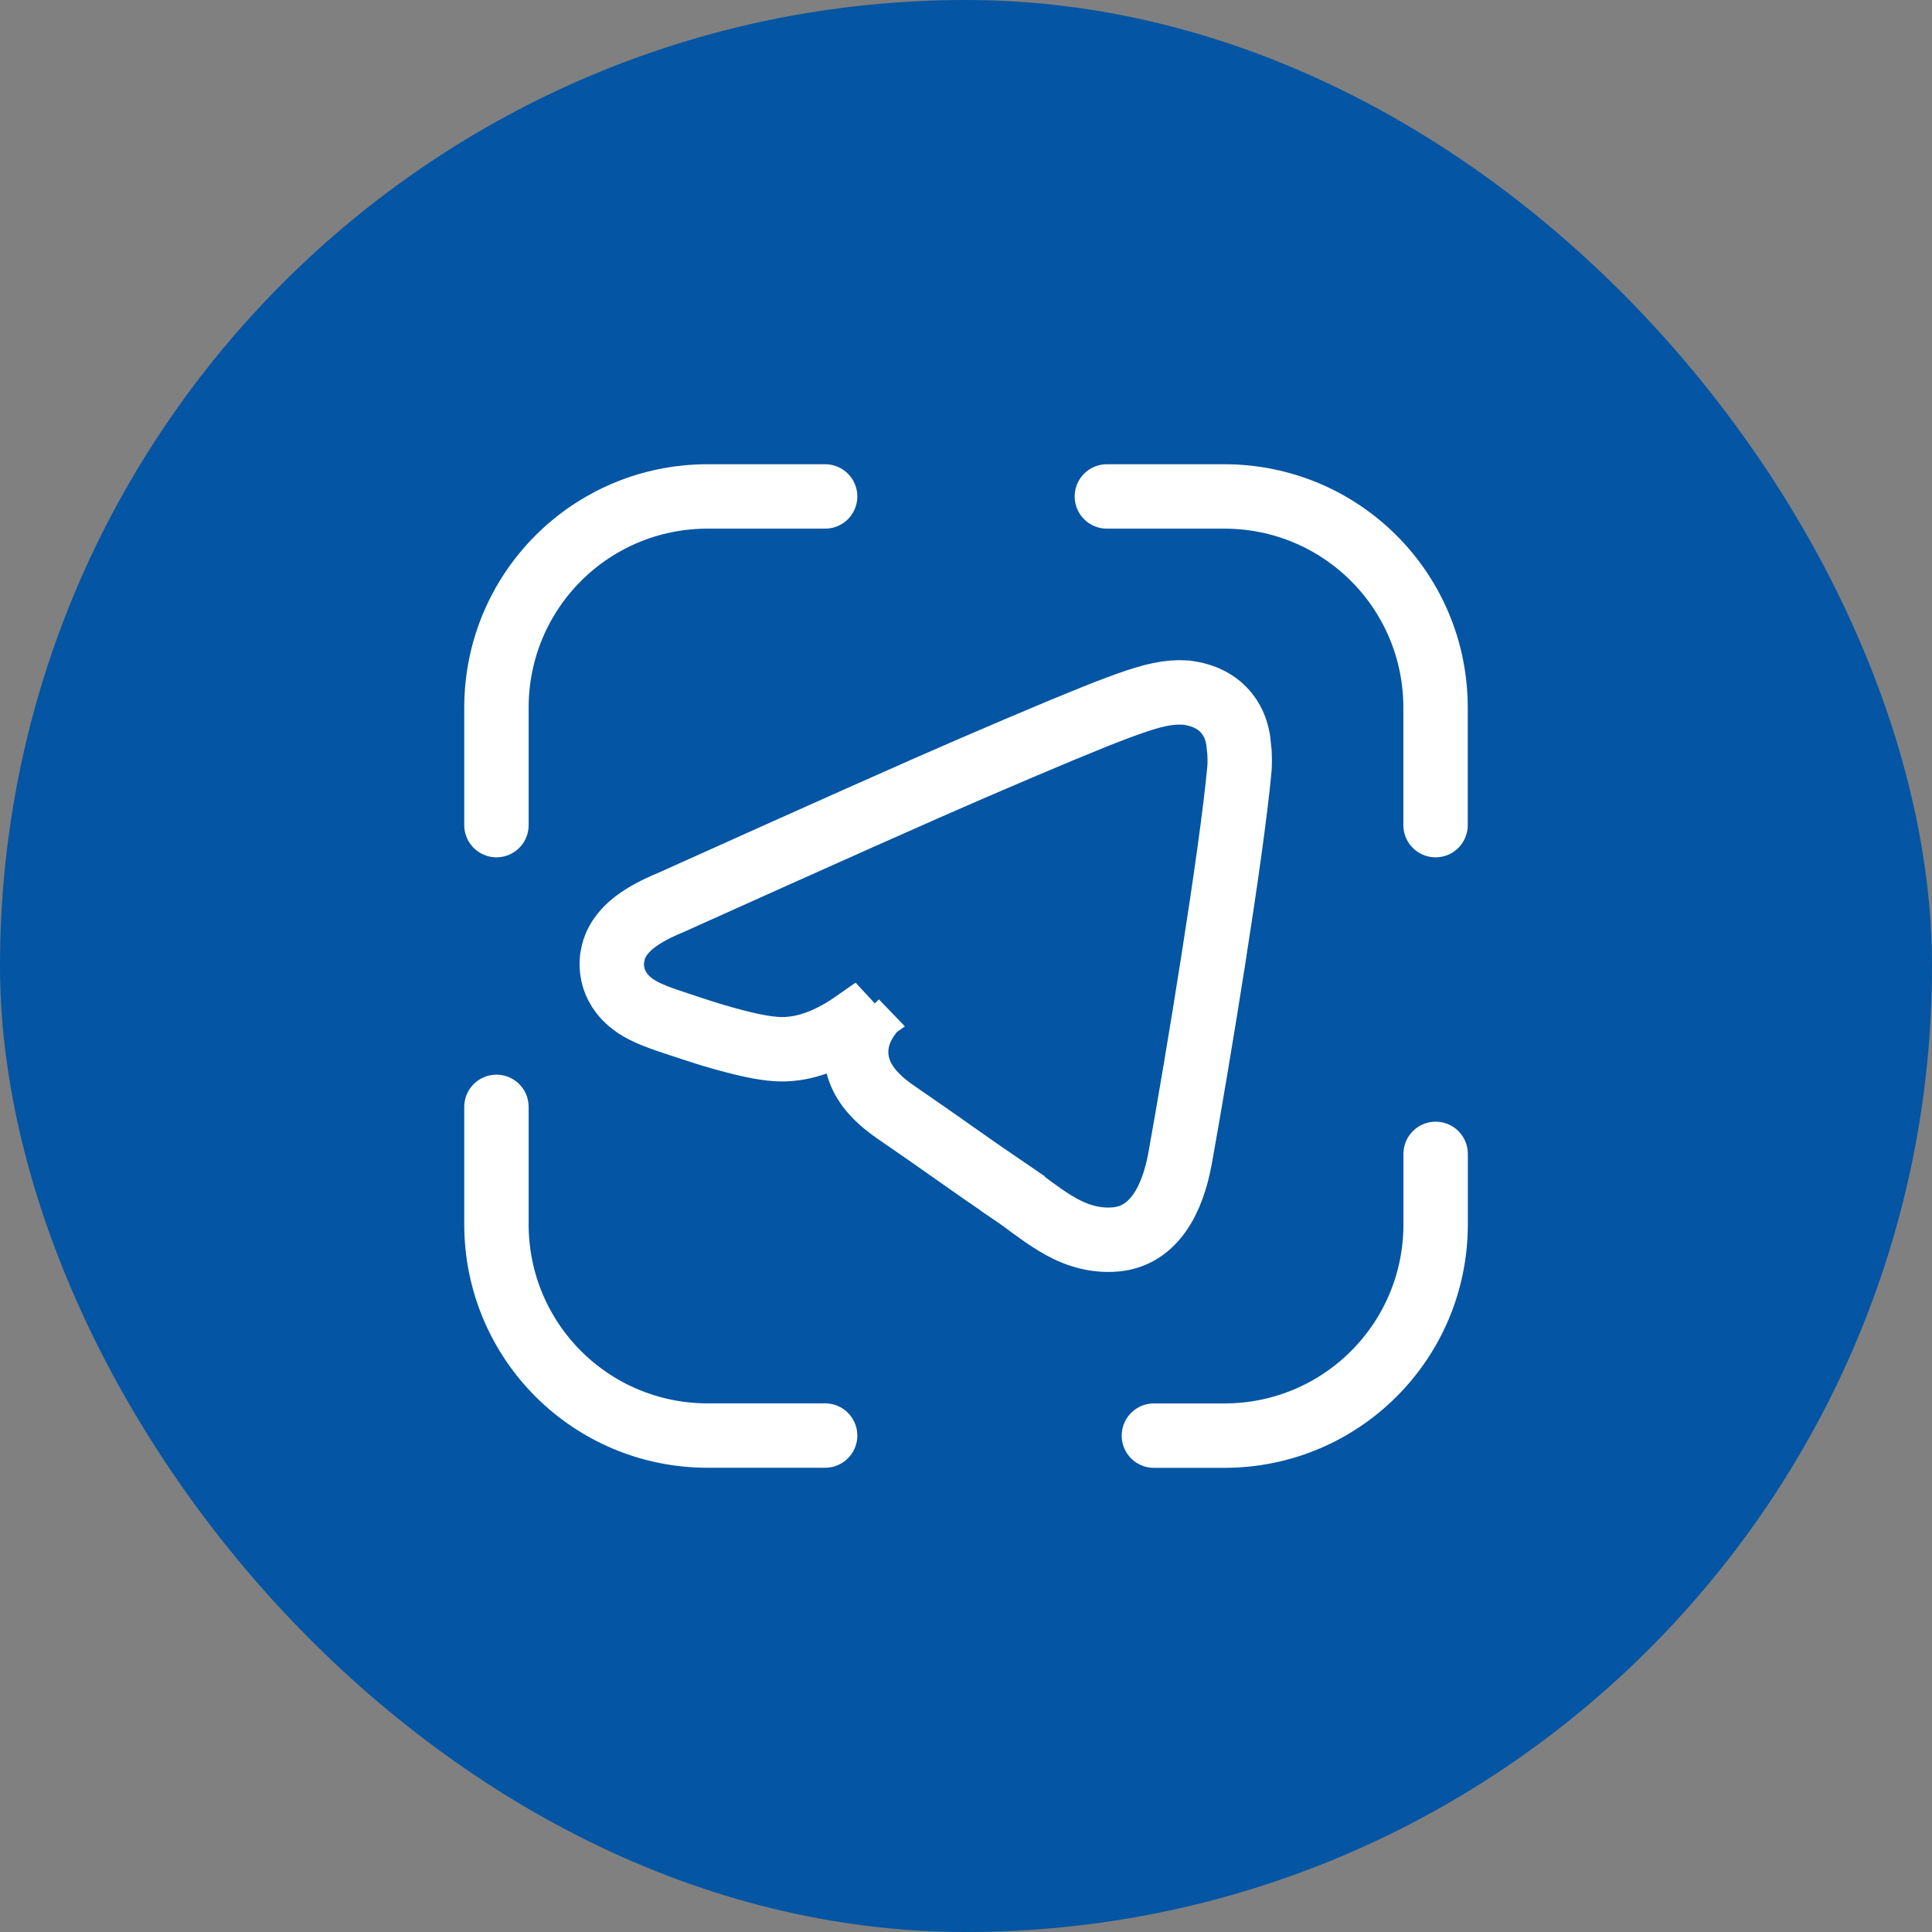 <svg width="24" height="24" viewBox="0 0 24 24" fill="none" xmlns="http://www.w3.org/2000/svg">
<rect x="0" y="0" width="24" height="24" fill="#808080" stroke="none"/>
<rect width="24" height="24" rx="12" fill="#0455A3"/>
<path d="M6.167 10.25V8.791C6.167 7.339 7.339 6.167 8.791 6.167H10.25" stroke="white" stroke-width="0.8" stroke-linecap="round" stroke-linejoin="round"/>
<path d="M13.75 6.167H15.208C16.661 6.167 17.833 7.339 17.833 8.791V10.25" stroke="white" stroke-width="0.8" stroke-linecap="round" stroke-linejoin="round"/>
<path d="M17.834 14.334V15.209C17.834 16.661 16.661 17.834 15.209 17.834H14.334" stroke="white" stroke-width="0.8" stroke-linecap="round" stroke-linejoin="round"/>
<path d="M10.25 17.833H8.791C7.339 17.833 6.167 16.661 6.167 15.208V13.75" stroke="white" stroke-width="0.8" stroke-linecap="round" stroke-linejoin="round"/>
<path d="M14.738 8.604C14.775 8.609 14.815 8.616 14.856 8.626C14.936 8.646 15.049 8.686 15.151 8.771C15.286 8.885 15.341 9.023 15.365 9.117L15.381 9.192L15.398 9.352C15.401 9.416 15.402 9.489 15.396 9.558C15.297 10.632 14.873 13.206 14.66 14.385C14.565 14.913 14.329 15.351 13.864 15.396C13.555 15.425 13.301 15.314 13.104 15.193C13.006 15.134 12.912 15.066 12.828 15.005C12.74 14.94 12.663 14.882 12.58 14.826V14.825C12.294 14.631 12.069 14.474 11.85 14.319C11.63 14.164 11.414 14.012 11.142 13.826C10.961 13.703 10.802 13.56 10.712 13.382C10.608 13.177 10.618 12.97 10.693 12.792C10.735 12.693 10.798 12.607 10.858 12.534C10.784 12.586 10.707 12.638 10.63 12.692L10.631 12.693C10.337 12.902 10.02 13.041 9.691 13.034C9.526 13.03 9.319 12.986 9.136 12.938C8.943 12.889 8.74 12.826 8.57 12.769C8.4 12.711 8.169 12.644 8.009 12.563C7.923 12.521 7.813 12.453 7.728 12.345C7.631 12.222 7.585 12.068 7.604 11.903L7.62 11.824C7.667 11.648 7.791 11.527 7.889 11.452C8.009 11.36 8.162 11.282 8.329 11.213C10.201 10.37 11.453 9.812 12.082 9.541C12.975 9.157 13.524 8.927 13.882 8.793C14.232 8.662 14.442 8.604 14.638 8.601L14.738 8.604Z" stroke="white" stroke-width="0.8"/>
</svg>
